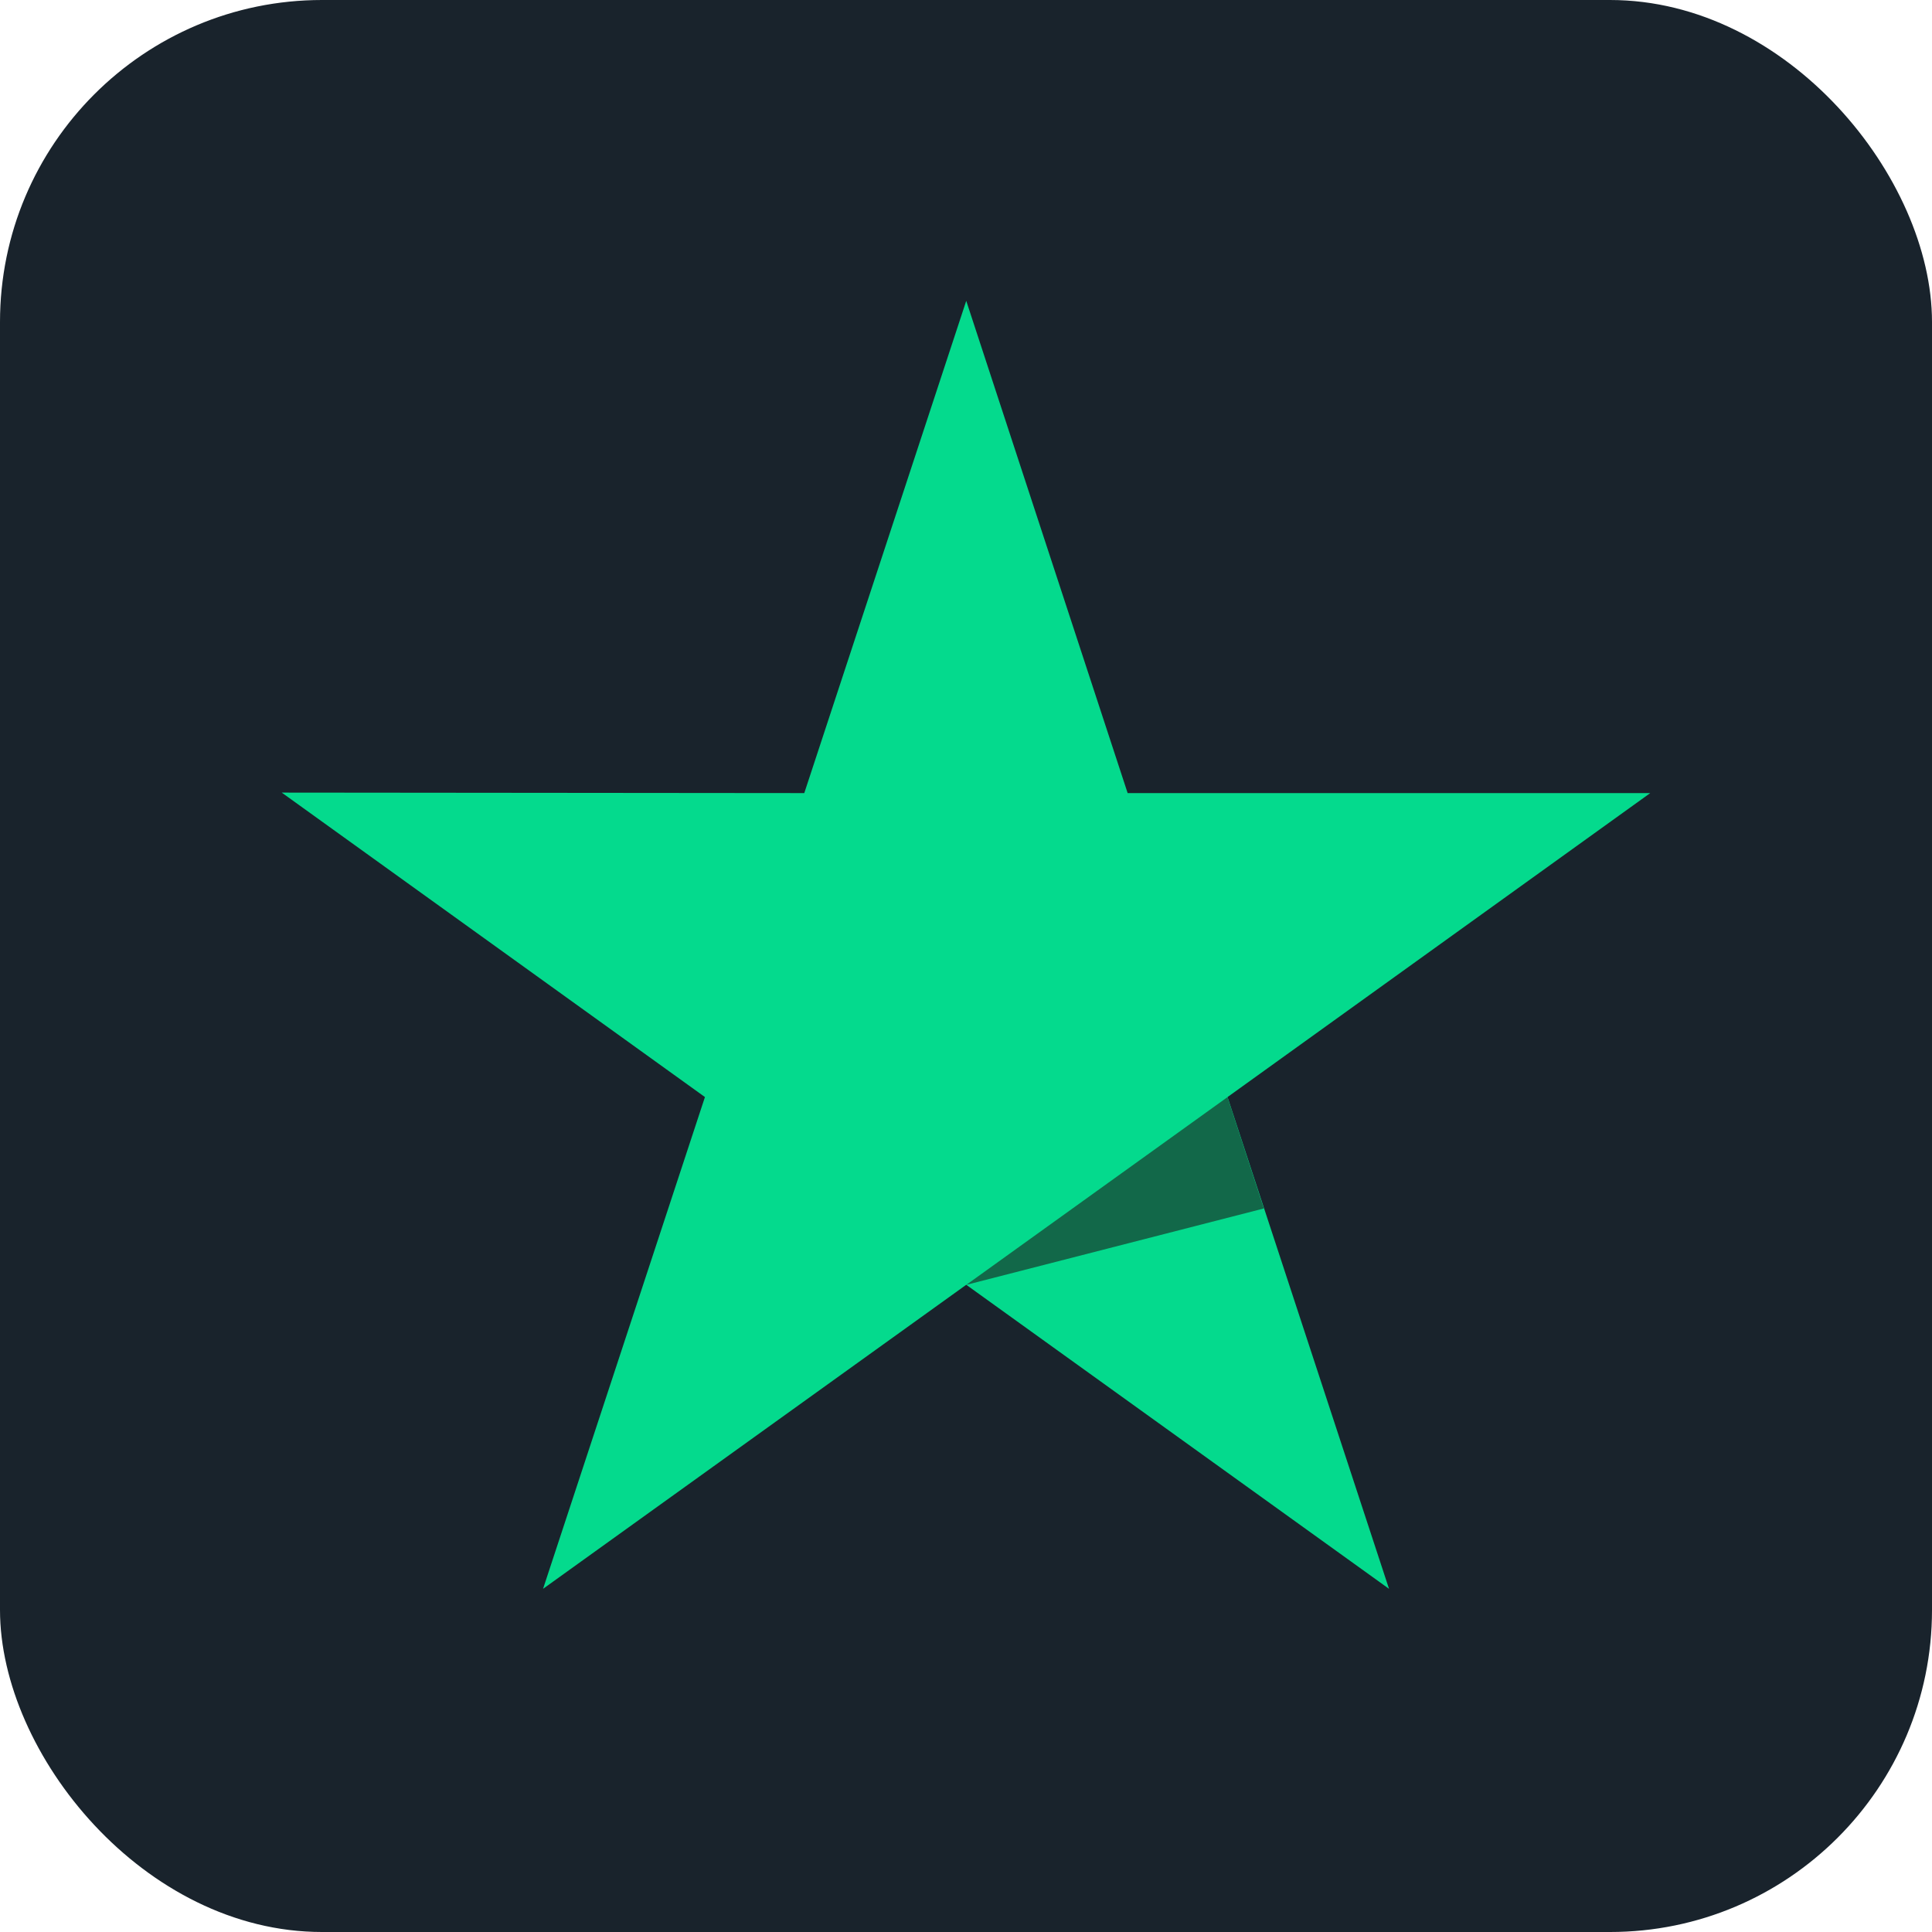 <svg width="24" height="24" viewBox="0 0 24 24" fill="none" xmlns="http://www.w3.org/2000/svg">
<rect width="24" height="24" rx="4" fill="#19232C"/>
<path d="M20.5 9.852H14.008L12.003 3.737L9.991 9.852L3.5 9.846L8.757 13.628L6.746 19.737L12.003 15.96L17.255 19.737L15.249 13.628L20.5 9.852Z" fill="#04DA8D"/>
<path d="M15.7 15.012L15.248 13.629L12.003 15.961L15.7 15.012Z" fill="#126849"/>
</svg>
